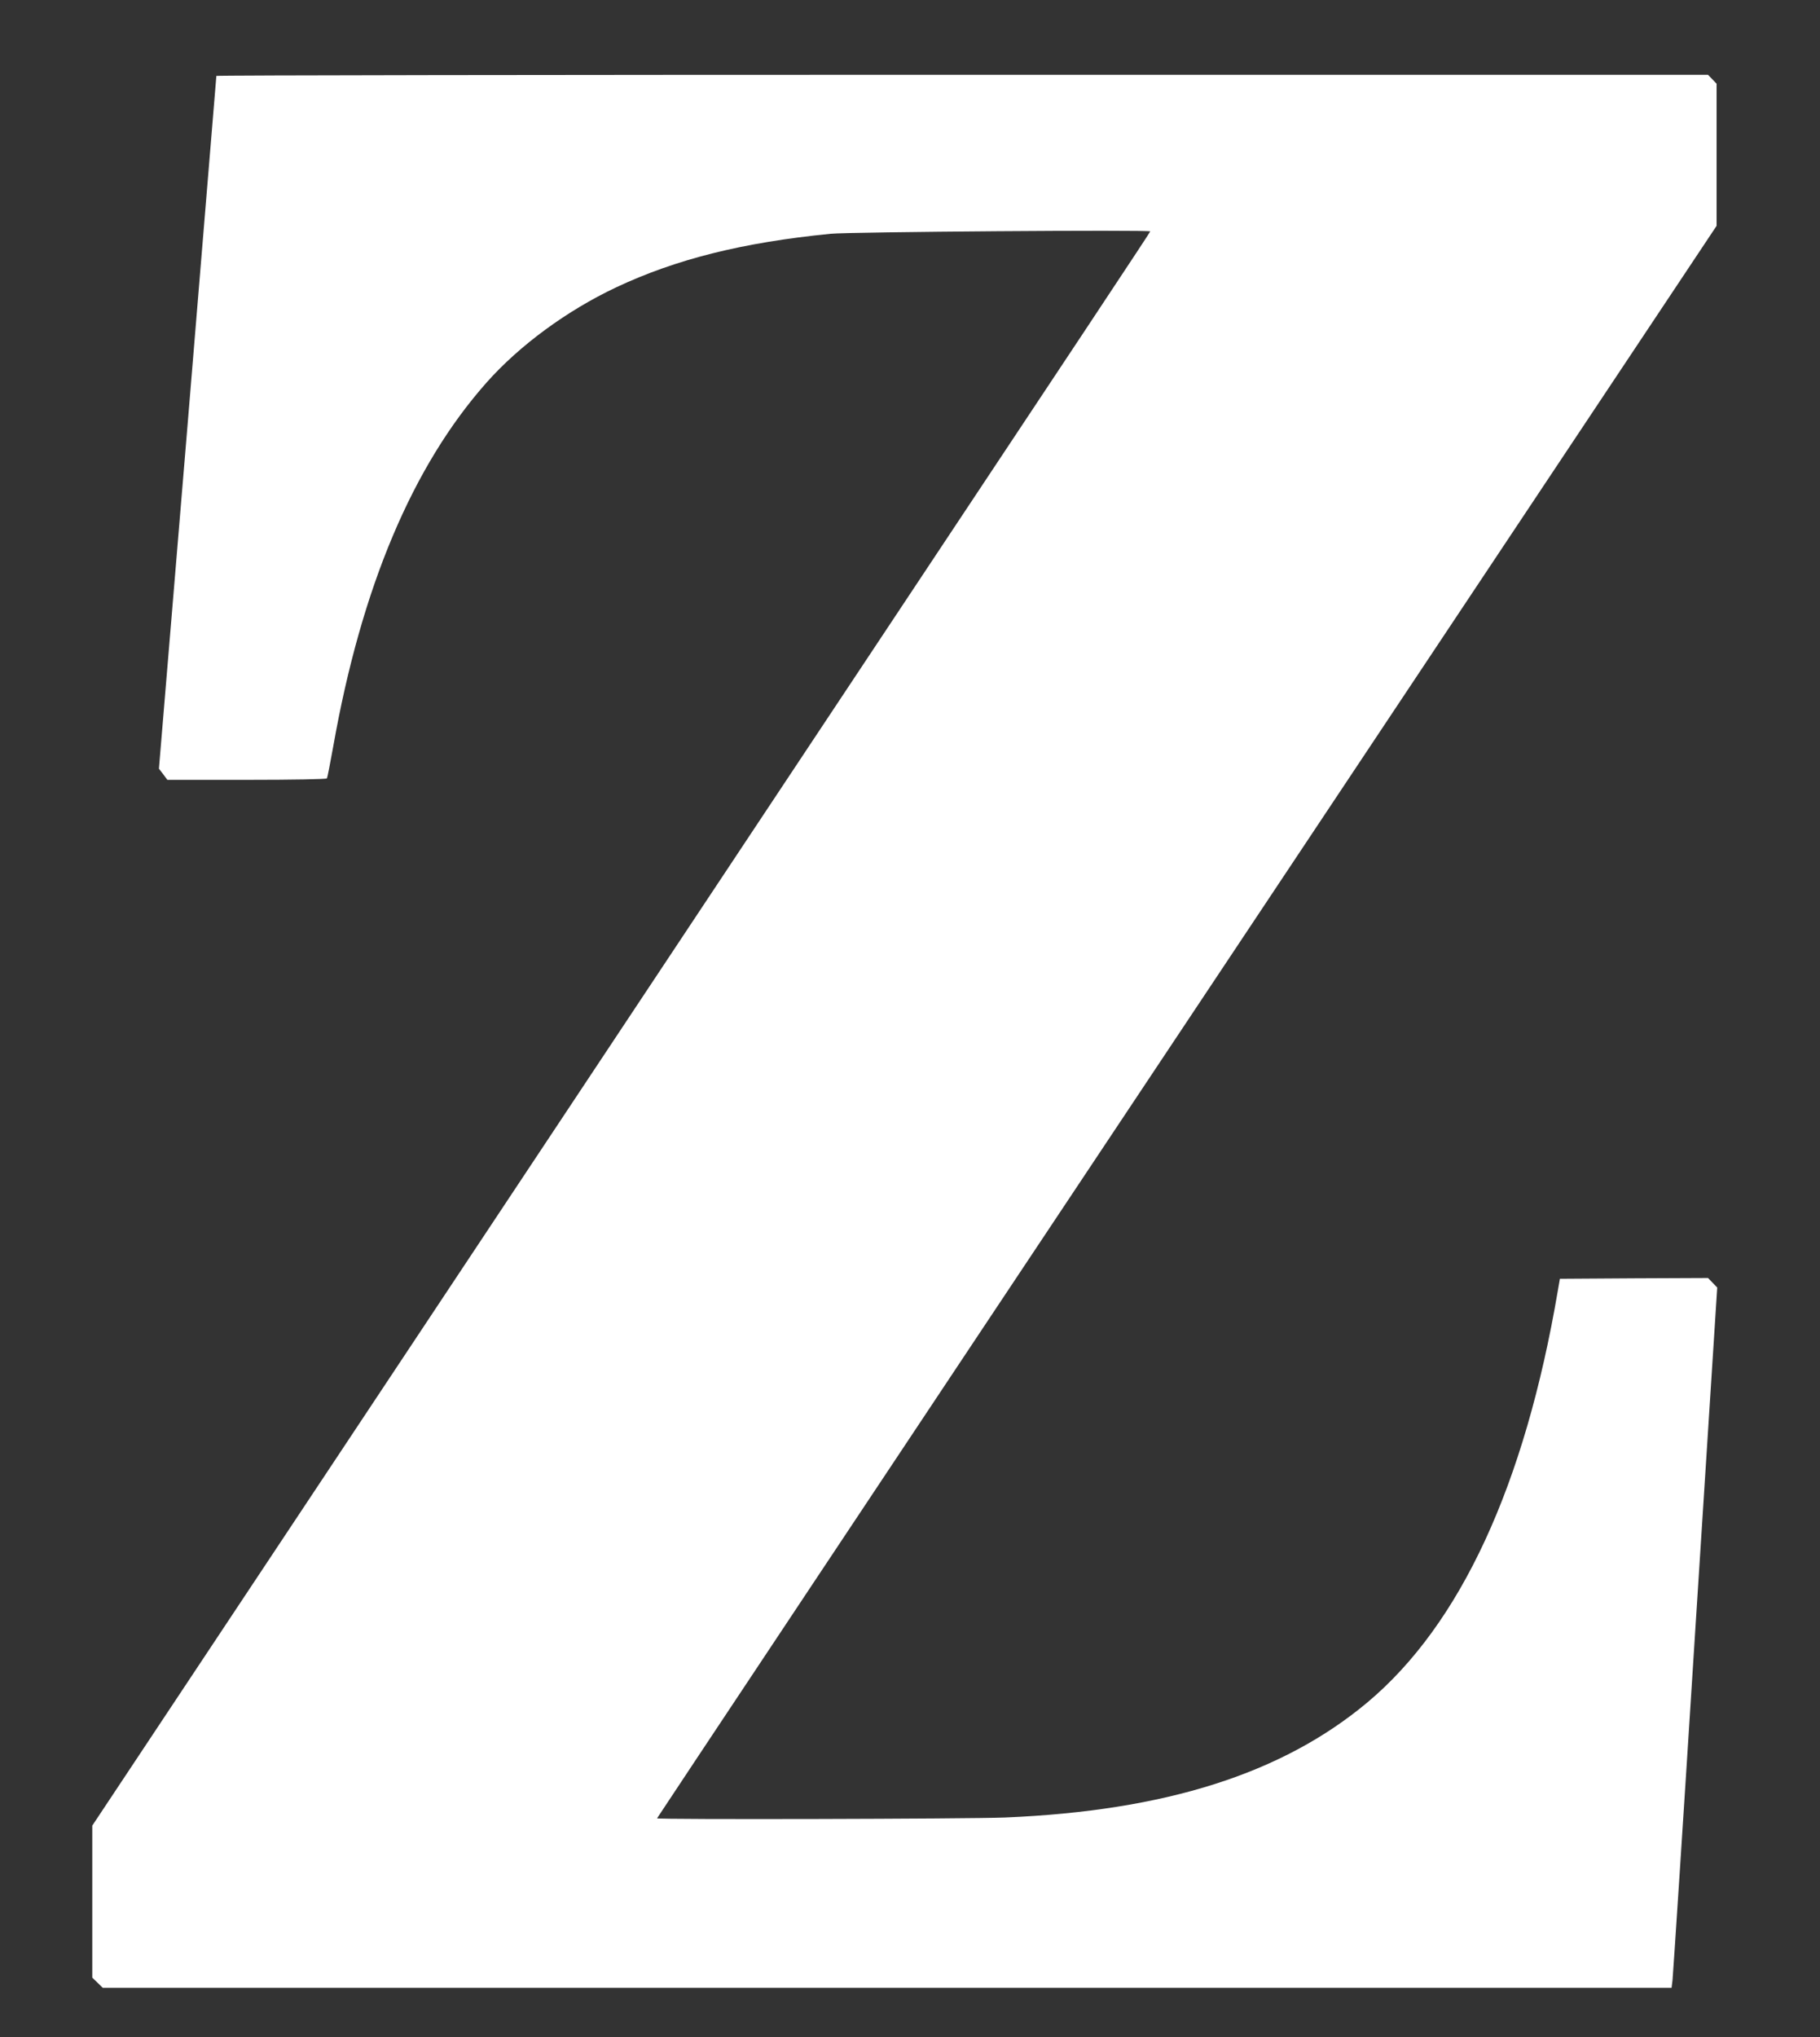 <?xml version="1.0" standalone="no"?>
<!DOCTYPE svg PUBLIC "-//W3C//DTD SVG 20010904//EN"
 "http://www.w3.org/TR/2001/REC-SVG-20010904/DTD/svg10.dtd">
<svg version="1.0" xmlns="http://www.w3.org/2000/svg"
 width="1144pt" height="1280pt" viewBox="0 0 1144 1280"
 preserveAspectRatio="xMidYMid meet">
<rect x="0" y="0" width="1144" height="1280" fill="#333333" stroke="none"/>
<g transform="translate(0,1280) scale(0.1,-0.1)"
fill="#ffffff" stroke="none">
<path d="M1360 12323 c0 -5 -81 -986 -180 -2181 l-181 -2172 27 -35 26 -35
499 0 c293 0 500 4 504 9 3 5 21 97 40 203 177 999 499 1761 964 2285 207 233
504 451 813 597 376 177 793 282 1348 337 116 12 2010 26 2010 15 0 -5 -324
-494 -2332 -3516 -761 -1147 -2045 -3079 -2851 -4293 l-1467 -2208 0 -477 0
-478 33 -32 33 -32 4931 0 4930 0 6 48 c3 26 68 1016 143 2199 l138 2153 -29
30 -29 30 -465 -2 -466 -3 -13 -75 c-208 -1223 -612 -2096 -1196 -2586 -535
-448 -1270 -682 -2279 -724 -230 -9 -2187 -14 -2187 -5 0 2 1498 2255 3330
5005 l3330 5001 0 447 0 446 -27 28 -27 28 -4688 0 c-2578 0 -4688 -3 -4688
-7z"/>
</g>
</svg>
